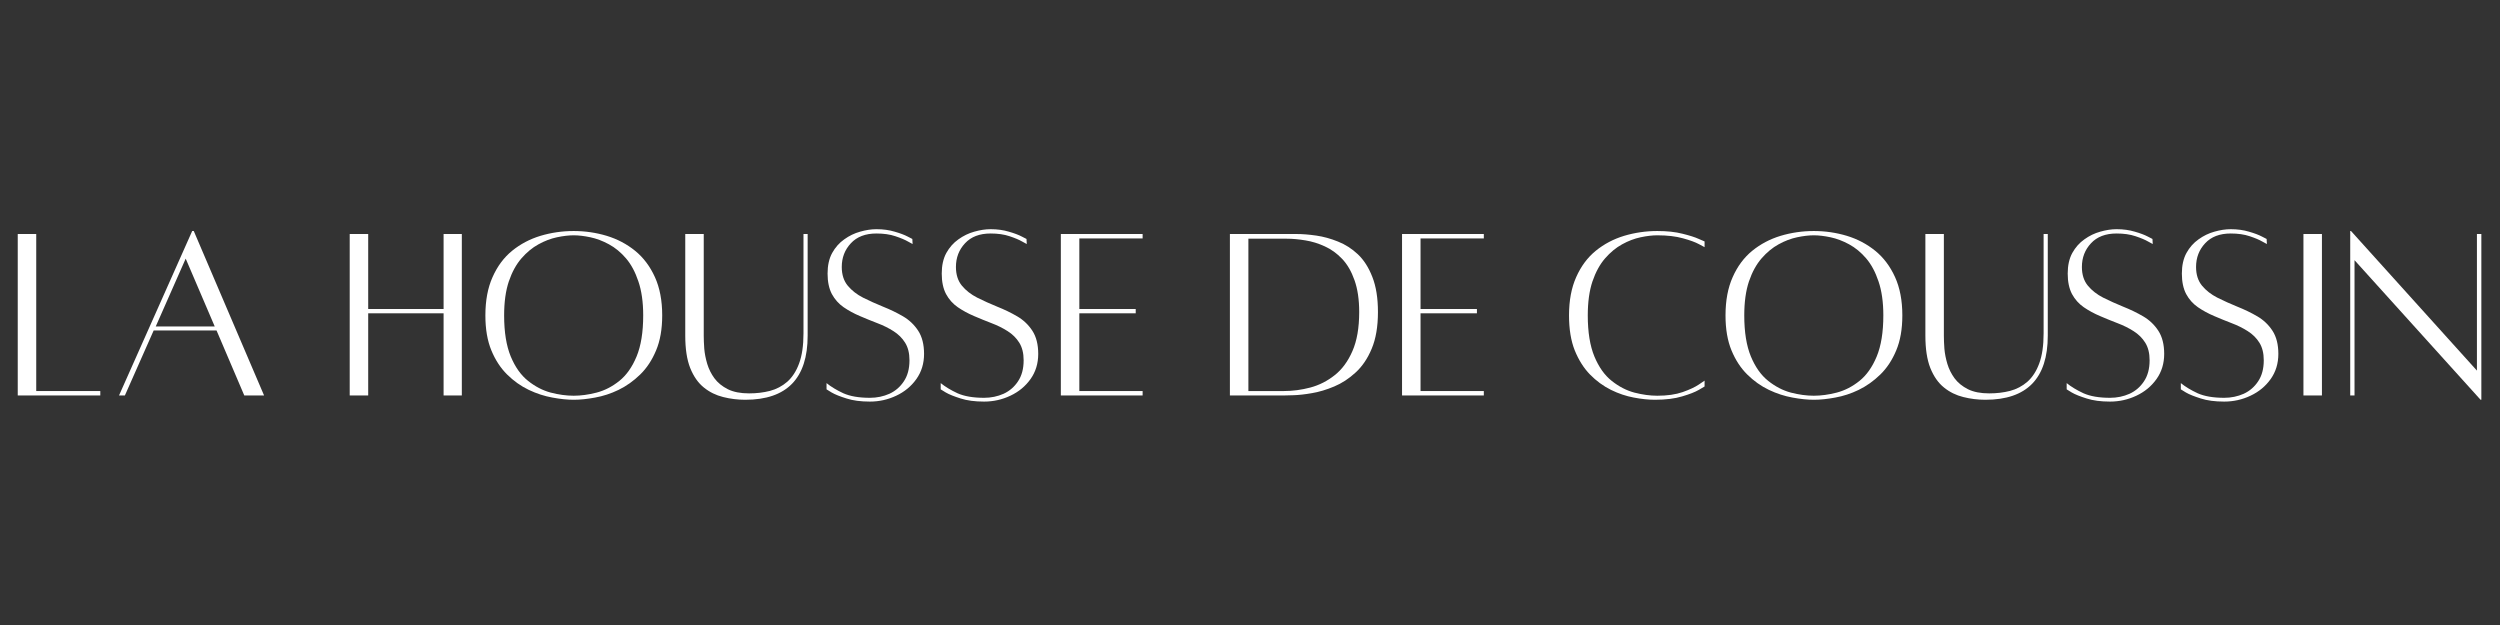 <svg version="1.0" preserveAspectRatio="xMidYMid meet" height="100" viewBox="0 0 300 75" zoomAndPan="magnify" width="400" xmlns:xlink="http://www.w3.org/1999/xlink" xmlns="http://www.w3.org/2000/svg"><rect x="0" y="0" width="300" height="75" fill="#333333" stroke="none"/><defs><g></g></defs><g fill-opacity="1" fill="#ffffff"><g transform="translate(0.645, 47.425)"><g><path d="M 3.703 -0.5 L 11.391 -0.5 L 11.391 0.031 L 1.484 0.031 L 1.484 -19.344 L 3.703 -19.344 Z M 3.703 -0.5"></path></g></g></g><g fill-opacity="1" fill="#ffffff"><g transform="translate(13.205, 47.425)"><g><path d="M 16.109 0.031 L 12.781 -7.766 L 5.234 -7.766 L 1.781 0.031 L 1.078 0.031 L 9.859 -19.703 L 10.047 -19.703 L 18.484 0.031 Z M 5.484 -8.25 L 12.562 -8.25 L 9.078 -16.391 Z M 5.484 -8.25"></path></g></g></g><g fill-opacity="1" fill="#ffffff"><g transform="translate(32.784, 47.425)"><g></g></g></g><g fill-opacity="1" fill="#ffffff"><g transform="translate(40.481, 47.425)"><g><path d="M 12.75 -19.344 L 14.938 -19.344 L 14.938 0.031 L 12.75 0.031 L 12.75 -9.828 L 3.703 -9.828 L 3.703 0.031 L 1.484 0.031 L 1.484 -19.344 L 3.703 -19.344 L 3.703 -10.344 L 12.75 -10.344 Z M 12.75 -19.344"></path></g></g></g><g fill-opacity="1" fill="#ffffff"><g transform="translate(57.012, 47.425)"><g><path d="M 11.828 -19.703 C 13.203 -19.703 14.523 -19.508 15.797 -19.125 C 17.066 -18.738 18.203 -18.141 19.203 -17.328 C 20.203 -16.516 20.992 -15.461 21.578 -14.172 C 22.16 -12.891 22.453 -11.359 22.453 -9.578 C 22.453 -7.93 22.207 -6.531 21.719 -5.375 C 21.238 -4.219 20.602 -3.254 19.812 -2.484 C 19.02 -1.711 18.156 -1.098 17.219 -0.641 C 16.289 -0.191 15.352 0.113 14.406 0.281 C 13.469 0.457 12.609 0.547 11.828 0.547 C 11.066 0.547 10.211 0.457 9.266 0.281 C 8.328 0.113 7.383 -0.191 6.438 -0.641 C 5.488 -1.098 4.625 -1.711 3.844 -2.484 C 3.062 -3.254 2.43 -4.219 1.953 -5.375 C 1.473 -6.531 1.234 -7.93 1.234 -9.578 C 1.234 -11.359 1.52 -12.891 2.094 -14.172 C 2.664 -15.461 3.445 -16.516 4.438 -17.328 C 5.438 -18.141 6.57 -18.738 7.844 -19.125 C 9.125 -19.508 10.453 -19.703 11.828 -19.703 Z M 11.828 0.062 C 12.691 0.062 13.609 -0.062 14.578 -0.312 C 15.555 -0.57 16.469 -1.039 17.312 -1.719 C 18.156 -2.395 18.844 -3.367 19.375 -4.641 C 19.906 -5.922 20.172 -7.566 20.172 -9.578 C 20.172 -11.18 19.977 -12.539 19.594 -13.656 C 19.219 -14.781 18.723 -15.703 18.109 -16.422 C 17.492 -17.141 16.812 -17.703 16.062 -18.109 C 15.312 -18.516 14.566 -18.797 13.828 -18.953 C 13.086 -19.109 12.422 -19.188 11.828 -19.188 C 11.234 -19.188 10.566 -19.109 9.828 -18.953 C 9.086 -18.797 8.348 -18.516 7.609 -18.109 C 6.867 -17.703 6.188 -17.141 5.562 -16.422 C 4.938 -15.703 4.43 -14.781 4.047 -13.656 C 3.672 -12.539 3.484 -11.18 3.484 -9.578 C 3.484 -7.566 3.75 -5.922 4.281 -4.641 C 4.812 -3.367 5.504 -2.395 6.359 -1.719 C 7.211 -1.039 8.117 -0.57 9.078 -0.312 C 10.047 -0.062 10.961 0.062 11.828 0.062 Z M 11.828 0.062"></path></g></g></g><g fill-opacity="1" fill="#ffffff"><g transform="translate(80.84, 47.425)"><g><path d="M 15.578 -19.344 L 16.078 -19.344 L 16.078 -7.141 C 16.078 -2.016 13.582 0.547 8.594 0.547 C 7.688 0.547 6.801 0.438 5.938 0.219 C 5.082 0.008 4.312 -0.367 3.625 -0.922 C 2.938 -1.473 2.391 -2.254 1.984 -3.266 C 1.586 -4.273 1.391 -5.566 1.391 -7.141 L 1.391 -19.344 L 3.609 -19.344 L 3.609 -7.141 C 3.609 -6.691 3.629 -6.172 3.672 -5.578 C 3.723 -4.984 3.844 -4.375 4.031 -3.75 C 4.219 -3.133 4.504 -2.562 4.891 -2.031 C 5.285 -1.5 5.82 -1.062 6.5 -0.719 C 7.176 -0.383 8.023 -0.219 9.047 -0.219 C 9.93 -0.219 10.766 -0.316 11.547 -0.516 C 12.328 -0.723 13.02 -1.086 13.625 -1.609 C 14.227 -2.141 14.703 -2.867 15.047 -3.797 C 15.398 -4.734 15.578 -5.941 15.578 -7.422 Z M 15.578 -19.344"></path></g></g></g><g fill-opacity="1" fill="#ffffff"><g transform="translate(98.418, 47.425)"><g><path d="M 0.766 -1.453 C 1.305 -1.016 1.977 -0.609 2.781 -0.234 C 3.594 0.129 4.656 0.312 5.969 0.312 C 6.812 0.312 7.594 0.148 8.312 -0.172 C 9.031 -0.504 9.609 -1.004 10.047 -1.672 C 10.492 -2.336 10.719 -3.176 10.719 -4.188 C 10.719 -5.051 10.539 -5.758 10.188 -6.312 C 9.844 -6.863 9.379 -7.32 8.797 -7.688 C 8.211 -8.062 7.57 -8.379 6.875 -8.641 C 6.176 -8.91 5.473 -9.195 4.766 -9.5 C 4.055 -9.801 3.406 -10.156 2.812 -10.562 C 2.227 -10.969 1.758 -11.492 1.406 -12.141 C 1.062 -12.797 0.891 -13.613 0.891 -14.594 C 0.891 -15.562 1.07 -16.383 1.438 -17.062 C 1.812 -17.738 2.297 -18.285 2.891 -18.703 C 3.484 -19.129 4.117 -19.438 4.797 -19.625 C 5.484 -19.82 6.133 -19.922 6.75 -19.922 C 7.562 -19.922 8.289 -19.82 8.938 -19.625 C 9.594 -19.438 10.109 -19.242 10.484 -19.047 C 10.867 -18.848 11.062 -18.75 11.062 -18.75 L 11.094 -18.141 C 11.094 -18.141 10.91 -18.238 10.547 -18.438 C 10.191 -18.645 9.688 -18.859 9.031 -19.078 C 8.383 -19.297 7.625 -19.406 6.75 -19.406 C 5.438 -19.406 4.414 -19.016 3.688 -18.234 C 2.957 -17.453 2.594 -16.504 2.594 -15.391 C 2.594 -14.473 2.832 -13.723 3.312 -13.141 C 3.789 -12.566 4.406 -12.086 5.156 -11.703 C 5.906 -11.328 6.703 -10.969 7.547 -10.625 C 8.391 -10.289 9.188 -9.906 9.938 -9.469 C 10.688 -9.031 11.297 -8.453 11.766 -7.734 C 12.234 -7.016 12.469 -6.086 12.469 -4.953 C 12.469 -3.805 12.16 -2.801 11.547 -1.938 C 10.93 -1.07 10.125 -0.406 9.125 0.062 C 8.133 0.531 7.082 0.766 5.969 0.766 C 4.863 0.766 3.926 0.641 3.156 0.391 C 2.383 0.148 1.789 -0.086 1.375 -0.328 C 0.969 -0.578 0.766 -0.703 0.766 -0.703 Z M 0.766 -1.453"></path></g></g></g><g fill-opacity="1" fill="#ffffff"><g transform="translate(112.118, 47.425)"><g><path d="M 0.766 -1.453 C 1.305 -1.016 1.977 -0.609 2.781 -0.234 C 3.594 0.129 4.656 0.312 5.969 0.312 C 6.812 0.312 7.594 0.148 8.312 -0.172 C 9.031 -0.504 9.609 -1.004 10.047 -1.672 C 10.492 -2.336 10.719 -3.176 10.719 -4.188 C 10.719 -5.051 10.539 -5.758 10.188 -6.312 C 9.844 -6.863 9.379 -7.32 8.797 -7.688 C 8.211 -8.062 7.57 -8.379 6.875 -8.641 C 6.176 -8.91 5.473 -9.195 4.766 -9.5 C 4.055 -9.801 3.406 -10.156 2.812 -10.562 C 2.227 -10.969 1.758 -11.492 1.406 -12.141 C 1.062 -12.797 0.891 -13.613 0.891 -14.594 C 0.891 -15.562 1.07 -16.383 1.438 -17.062 C 1.812 -17.738 2.297 -18.285 2.891 -18.703 C 3.484 -19.129 4.117 -19.438 4.797 -19.625 C 5.484 -19.82 6.133 -19.922 6.75 -19.922 C 7.562 -19.922 8.289 -19.82 8.938 -19.625 C 9.594 -19.438 10.109 -19.242 10.484 -19.047 C 10.867 -18.848 11.062 -18.75 11.062 -18.75 L 11.094 -18.141 C 11.094 -18.141 10.91 -18.238 10.547 -18.438 C 10.191 -18.645 9.688 -18.859 9.031 -19.078 C 8.383 -19.297 7.625 -19.406 6.75 -19.406 C 5.438 -19.406 4.414 -19.016 3.688 -18.234 C 2.957 -17.453 2.594 -16.504 2.594 -15.391 C 2.594 -14.473 2.832 -13.723 3.312 -13.141 C 3.789 -12.566 4.406 -12.086 5.156 -11.703 C 5.906 -11.328 6.703 -10.969 7.547 -10.625 C 8.391 -10.289 9.188 -9.906 9.938 -9.469 C 10.688 -9.031 11.297 -8.453 11.766 -7.734 C 12.234 -7.016 12.469 -6.086 12.469 -4.953 C 12.469 -3.805 12.16 -2.801 11.547 -1.938 C 10.93 -1.07 10.125 -0.406 9.125 0.062 C 8.133 0.531 7.082 0.766 5.969 0.766 C 4.863 0.766 3.926 0.641 3.156 0.391 C 2.383 0.148 1.789 -0.086 1.375 -0.328 C 0.969 -0.578 0.766 -0.703 0.766 -0.703 Z M 0.766 -1.453"></path></g></g></g><g fill-opacity="1" fill="#ffffff"><g transform="translate(125.817, 47.425)"><g><path d="M 11.297 -18.812 L 3.703 -18.812 L 3.703 -10.344 L 10.469 -10.344 L 10.469 -9.828 L 3.703 -9.828 L 3.703 -0.5 L 11.297 -0.5 L 11.297 0.031 L 1.484 0.031 L 1.484 -19.344 L 11.297 -19.344 Z M 11.297 -18.812"></path></g></g></g><g fill-opacity="1" fill="#ffffff"><g transform="translate(138.408, 47.425)"><g></g></g></g><g fill-opacity="1" fill="#ffffff"><g transform="translate(146.104, 47.425)"><g><path d="M 9.484 -19.344 C 10.18 -19.344 10.969 -19.281 11.844 -19.156 C 12.719 -19.031 13.586 -18.789 14.453 -18.438 C 15.328 -18.094 16.125 -17.582 16.844 -16.906 C 17.562 -16.227 18.141 -15.32 18.578 -14.188 C 19.023 -13.062 19.25 -11.66 19.25 -9.984 C 19.25 -8.234 19 -6.766 18.5 -5.578 C 18.008 -4.398 17.363 -3.445 16.562 -2.719 C 15.77 -1.988 14.914 -1.43 14 -1.047 C 13.082 -0.66 12.195 -0.395 11.344 -0.25 C 10.5 -0.102 9.77 -0.02 9.156 0 C 8.551 0.02 8.164 0.031 8 0.031 L 1.484 0.031 L 1.484 -19.344 Z M 7.969 -0.5 C 9.02 -0.5 10.078 -0.641 11.141 -0.922 C 12.211 -1.211 13.188 -1.707 14.062 -2.406 C 14.945 -3.102 15.656 -4.066 16.188 -5.297 C 16.727 -6.523 17 -8.086 17 -9.984 C 17 -11.473 16.812 -12.742 16.438 -13.797 C 16.07 -14.848 15.578 -15.703 14.953 -16.359 C 14.328 -17.016 13.633 -17.516 12.875 -17.859 C 12.113 -18.211 11.336 -18.453 10.547 -18.578 C 9.754 -18.711 9.008 -18.781 8.312 -18.781 L 3.703 -18.781 L 3.703 -0.5 Z M 7.969 -0.5"></path></g></g></g><g fill-opacity="1" fill="#ffffff"><g transform="translate(166.761, 47.425)"><g><path d="M 11.297 -18.812 L 3.703 -18.812 L 3.703 -10.344 L 10.469 -10.344 L 10.469 -9.828 L 3.703 -9.828 L 3.703 -0.5 L 11.297 -0.5 L 11.297 0.031 L 1.484 0.031 L 1.484 -19.344 L 11.297 -19.344 Z M 11.297 -18.812"></path></g></g></g><g fill-opacity="1" fill="#ffffff"><g transform="translate(179.352, 47.425)"><g></g></g></g><g fill-opacity="1" fill="#ffffff"><g transform="translate(187.049, 47.425)"><g><path d="M 17.5 -1.75 L 17.5 -1.047 C 17.5 -1.047 17.27 -0.91 16.812 -0.641 C 16.363 -0.379 15.695 -0.117 14.812 0.141 C 13.926 0.41 12.836 0.547 11.547 0.547 C 10.766 0.547 9.914 0.457 9 0.281 C 8.094 0.113 7.18 -0.191 6.266 -0.641 C 5.348 -1.098 4.508 -1.711 3.75 -2.484 C 3 -3.254 2.391 -4.219 1.922 -5.375 C 1.461 -6.531 1.234 -7.93 1.234 -9.578 C 1.234 -11.359 1.52 -12.891 2.094 -14.172 C 2.664 -15.461 3.445 -16.516 4.438 -17.328 C 5.438 -18.141 6.57 -18.738 7.844 -19.125 C 9.125 -19.508 10.453 -19.703 11.828 -19.703 C 12.992 -19.703 14.004 -19.594 14.859 -19.375 C 15.711 -19.164 16.363 -18.957 16.812 -18.75 C 17.27 -18.551 17.5 -18.453 17.5 -18.453 L 17.5 -17.766 C 17.5 -17.766 17.273 -17.883 16.828 -18.125 C 16.391 -18.363 15.75 -18.598 14.906 -18.828 C 14.062 -19.066 13.035 -19.188 11.828 -19.188 C 11.234 -19.188 10.566 -19.109 9.828 -18.953 C 9.086 -18.797 8.348 -18.516 7.609 -18.109 C 6.867 -17.703 6.188 -17.141 5.562 -16.422 C 4.938 -15.703 4.43 -14.781 4.047 -13.656 C 3.672 -12.539 3.484 -11.18 3.484 -9.578 C 3.484 -7.566 3.75 -5.922 4.281 -4.641 C 4.812 -3.367 5.504 -2.395 6.359 -1.719 C 7.211 -1.039 8.117 -0.57 9.078 -0.312 C 10.047 -0.062 10.961 0.062 11.828 0.062 C 13.016 0.062 14.031 -0.082 14.875 -0.375 C 15.719 -0.676 16.363 -0.977 16.812 -1.281 C 17.27 -1.594 17.5 -1.75 17.5 -1.75 Z M 17.5 -1.75"></path></g></g></g><g fill-opacity="1" fill="#ffffff"><g transform="translate(205.828, 47.425)"><g><path d="M 11.828 -19.703 C 13.203 -19.703 14.523 -19.508 15.797 -19.125 C 17.066 -18.738 18.203 -18.141 19.203 -17.328 C 20.203 -16.516 20.992 -15.461 21.578 -14.172 C 22.16 -12.891 22.453 -11.359 22.453 -9.578 C 22.453 -7.93 22.207 -6.531 21.719 -5.375 C 21.238 -4.219 20.602 -3.254 19.812 -2.484 C 19.02 -1.711 18.156 -1.098 17.219 -0.641 C 16.289 -0.191 15.352 0.113 14.406 0.281 C 13.469 0.457 12.609 0.547 11.828 0.547 C 11.066 0.547 10.211 0.457 9.266 0.281 C 8.328 0.113 7.383 -0.191 6.438 -0.641 C 5.488 -1.098 4.625 -1.711 3.844 -2.484 C 3.062 -3.254 2.43 -4.219 1.953 -5.375 C 1.473 -6.531 1.234 -7.93 1.234 -9.578 C 1.234 -11.359 1.52 -12.891 2.094 -14.172 C 2.664 -15.461 3.445 -16.516 4.438 -17.328 C 5.438 -18.141 6.57 -18.738 7.844 -19.125 C 9.125 -19.508 10.453 -19.703 11.828 -19.703 Z M 11.828 0.062 C 12.691 0.062 13.609 -0.062 14.578 -0.312 C 15.555 -0.57 16.469 -1.039 17.312 -1.719 C 18.156 -2.395 18.844 -3.367 19.375 -4.641 C 19.906 -5.922 20.172 -7.566 20.172 -9.578 C 20.172 -11.18 19.977 -12.539 19.594 -13.656 C 19.219 -14.781 18.723 -15.703 18.109 -16.422 C 17.492 -17.141 16.812 -17.703 16.062 -18.109 C 15.312 -18.516 14.566 -18.797 13.828 -18.953 C 13.086 -19.109 12.422 -19.188 11.828 -19.188 C 11.234 -19.188 10.566 -19.109 9.828 -18.953 C 9.086 -18.797 8.348 -18.516 7.609 -18.109 C 6.867 -17.703 6.188 -17.141 5.562 -16.422 C 4.938 -15.703 4.43 -14.781 4.047 -13.656 C 3.672 -12.539 3.484 -11.18 3.484 -9.578 C 3.484 -7.566 3.75 -5.922 4.281 -4.641 C 4.812 -3.367 5.504 -2.395 6.359 -1.719 C 7.211 -1.039 8.117 -0.57 9.078 -0.312 C 10.047 -0.062 10.961 0.062 11.828 0.062 Z M 11.828 0.062"></path></g></g></g><g fill-opacity="1" fill="#ffffff"><g transform="translate(229.655, 47.425)"><g><path d="M 15.578 -19.344 L 16.078 -19.344 L 16.078 -7.141 C 16.078 -2.016 13.582 0.547 8.594 0.547 C 7.688 0.547 6.801 0.438 5.938 0.219 C 5.082 0.008 4.312 -0.367 3.625 -0.922 C 2.938 -1.473 2.391 -2.254 1.984 -3.266 C 1.586 -4.273 1.391 -5.566 1.391 -7.141 L 1.391 -19.344 L 3.609 -19.344 L 3.609 -7.141 C 3.609 -6.691 3.629 -6.172 3.672 -5.578 C 3.723 -4.984 3.844 -4.375 4.031 -3.75 C 4.219 -3.133 4.504 -2.562 4.891 -2.031 C 5.285 -1.5 5.82 -1.062 6.5 -0.719 C 7.176 -0.383 8.023 -0.219 9.047 -0.219 C 9.93 -0.219 10.766 -0.316 11.547 -0.516 C 12.328 -0.723 13.02 -1.086 13.625 -1.609 C 14.227 -2.141 14.703 -2.867 15.047 -3.797 C 15.398 -4.734 15.578 -5.941 15.578 -7.422 Z M 15.578 -19.344"></path></g></g></g><g fill-opacity="1" fill="#ffffff"><g transform="translate(247.234, 47.425)"><g><path d="M 0.766 -1.453 C 1.305 -1.016 1.977 -0.609 2.781 -0.234 C 3.594 0.129 4.656 0.312 5.969 0.312 C 6.812 0.312 7.594 0.148 8.312 -0.172 C 9.031 -0.504 9.609 -1.004 10.047 -1.672 C 10.492 -2.336 10.719 -3.176 10.719 -4.188 C 10.719 -5.051 10.539 -5.758 10.188 -6.312 C 9.844 -6.863 9.379 -7.32 8.797 -7.688 C 8.211 -8.062 7.57 -8.379 6.875 -8.641 C 6.176 -8.91 5.473 -9.195 4.766 -9.5 C 4.055 -9.801 3.406 -10.156 2.812 -10.562 C 2.227 -10.969 1.758 -11.492 1.406 -12.141 C 1.062 -12.797 0.891 -13.613 0.891 -14.594 C 0.891 -15.562 1.07 -16.383 1.438 -17.062 C 1.812 -17.738 2.297 -18.285 2.891 -18.703 C 3.484 -19.129 4.117 -19.438 4.797 -19.625 C 5.484 -19.82 6.133 -19.922 6.75 -19.922 C 7.562 -19.922 8.289 -19.82 8.938 -19.625 C 9.594 -19.438 10.109 -19.242 10.484 -19.047 C 10.867 -18.848 11.062 -18.75 11.062 -18.75 L 11.094 -18.141 C 11.094 -18.141 10.91 -18.238 10.547 -18.438 C 10.191 -18.645 9.688 -18.859 9.031 -19.078 C 8.383 -19.297 7.625 -19.406 6.75 -19.406 C 5.438 -19.406 4.414 -19.016 3.688 -18.234 C 2.957 -17.453 2.594 -16.504 2.594 -15.391 C 2.594 -14.473 2.832 -13.723 3.312 -13.141 C 3.789 -12.566 4.406 -12.086 5.156 -11.703 C 5.906 -11.328 6.703 -10.969 7.547 -10.625 C 8.391 -10.289 9.188 -9.906 9.938 -9.469 C 10.688 -9.031 11.297 -8.453 11.766 -7.734 C 12.234 -7.016 12.469 -6.086 12.469 -4.953 C 12.469 -3.805 12.16 -2.801 11.547 -1.938 C 10.93 -1.07 10.125 -0.406 9.125 0.062 C 8.133 0.531 7.082 0.766 5.969 0.766 C 4.863 0.766 3.926 0.641 3.156 0.391 C 2.383 0.148 1.789 -0.086 1.375 -0.328 C 0.969 -0.578 0.766 -0.703 0.766 -0.703 Z M 0.766 -1.453"></path></g></g></g><g fill-opacity="1" fill="#ffffff"><g transform="translate(260.933, 47.425)"><g><path d="M 0.766 -1.453 C 1.305 -1.016 1.977 -0.609 2.781 -0.234 C 3.594 0.129 4.656 0.312 5.969 0.312 C 6.812 0.312 7.594 0.148 8.312 -0.172 C 9.031 -0.504 9.609 -1.004 10.047 -1.672 C 10.492 -2.336 10.719 -3.176 10.719 -4.188 C 10.719 -5.051 10.539 -5.758 10.188 -6.312 C 9.844 -6.863 9.379 -7.32 8.797 -7.688 C 8.211 -8.062 7.57 -8.379 6.875 -8.641 C 6.176 -8.91 5.473 -9.195 4.766 -9.5 C 4.055 -9.801 3.406 -10.156 2.812 -10.562 C 2.227 -10.969 1.758 -11.492 1.406 -12.141 C 1.062 -12.797 0.891 -13.613 0.891 -14.594 C 0.891 -15.562 1.07 -16.383 1.438 -17.062 C 1.812 -17.738 2.297 -18.285 2.891 -18.703 C 3.484 -19.129 4.117 -19.438 4.797 -19.625 C 5.484 -19.82 6.133 -19.922 6.75 -19.922 C 7.562 -19.922 8.289 -19.82 8.938 -19.625 C 9.594 -19.438 10.109 -19.242 10.484 -19.047 C 10.867 -18.848 11.062 -18.75 11.062 -18.75 L 11.094 -18.141 C 11.094 -18.141 10.91 -18.238 10.547 -18.438 C 10.191 -18.645 9.688 -18.859 9.031 -19.078 C 8.383 -19.297 7.625 -19.406 6.75 -19.406 C 5.438 -19.406 4.414 -19.016 3.688 -18.234 C 2.957 -17.453 2.594 -16.504 2.594 -15.391 C 2.594 -14.473 2.832 -13.723 3.312 -13.141 C 3.789 -12.566 4.406 -12.086 5.156 -11.703 C 5.906 -11.328 6.703 -10.969 7.547 -10.625 C 8.391 -10.289 9.188 -9.906 9.938 -9.469 C 10.688 -9.031 11.297 -8.453 11.766 -7.734 C 12.234 -7.016 12.469 -6.086 12.469 -4.953 C 12.469 -3.805 12.16 -2.801 11.547 -1.938 C 10.93 -1.07 10.125 -0.406 9.125 0.062 C 8.133 0.531 7.082 0.766 5.969 0.766 C 4.863 0.766 3.926 0.641 3.156 0.391 C 2.383 0.148 1.789 -0.086 1.375 -0.328 C 0.969 -0.578 0.766 -0.703 0.766 -0.703 Z M 0.766 -1.453"></path></g></g></g><g fill-opacity="1" fill="#ffffff"><g transform="translate(274.632, 47.425)"><g><path d="M 1.781 0.031 L 1.781 -19.344 L 4 -19.344 L 4 0.031 Z M 1.781 0.031"></path></g></g></g><g fill-opacity="1" fill="#ffffff"><g transform="translate(280.543, 47.425)"><g><path d="M 17.219 -19.344 L 17.219 0.547 L 17.125 0.547 L 2 -16.203 L 2 0.031 L 1.484 0.031 L 1.484 -19.703 L 1.578 -19.703 L 16.688 -2.953 L 16.688 -19.344 Z M 17.219 -19.344"></path></g></g></g></svg>